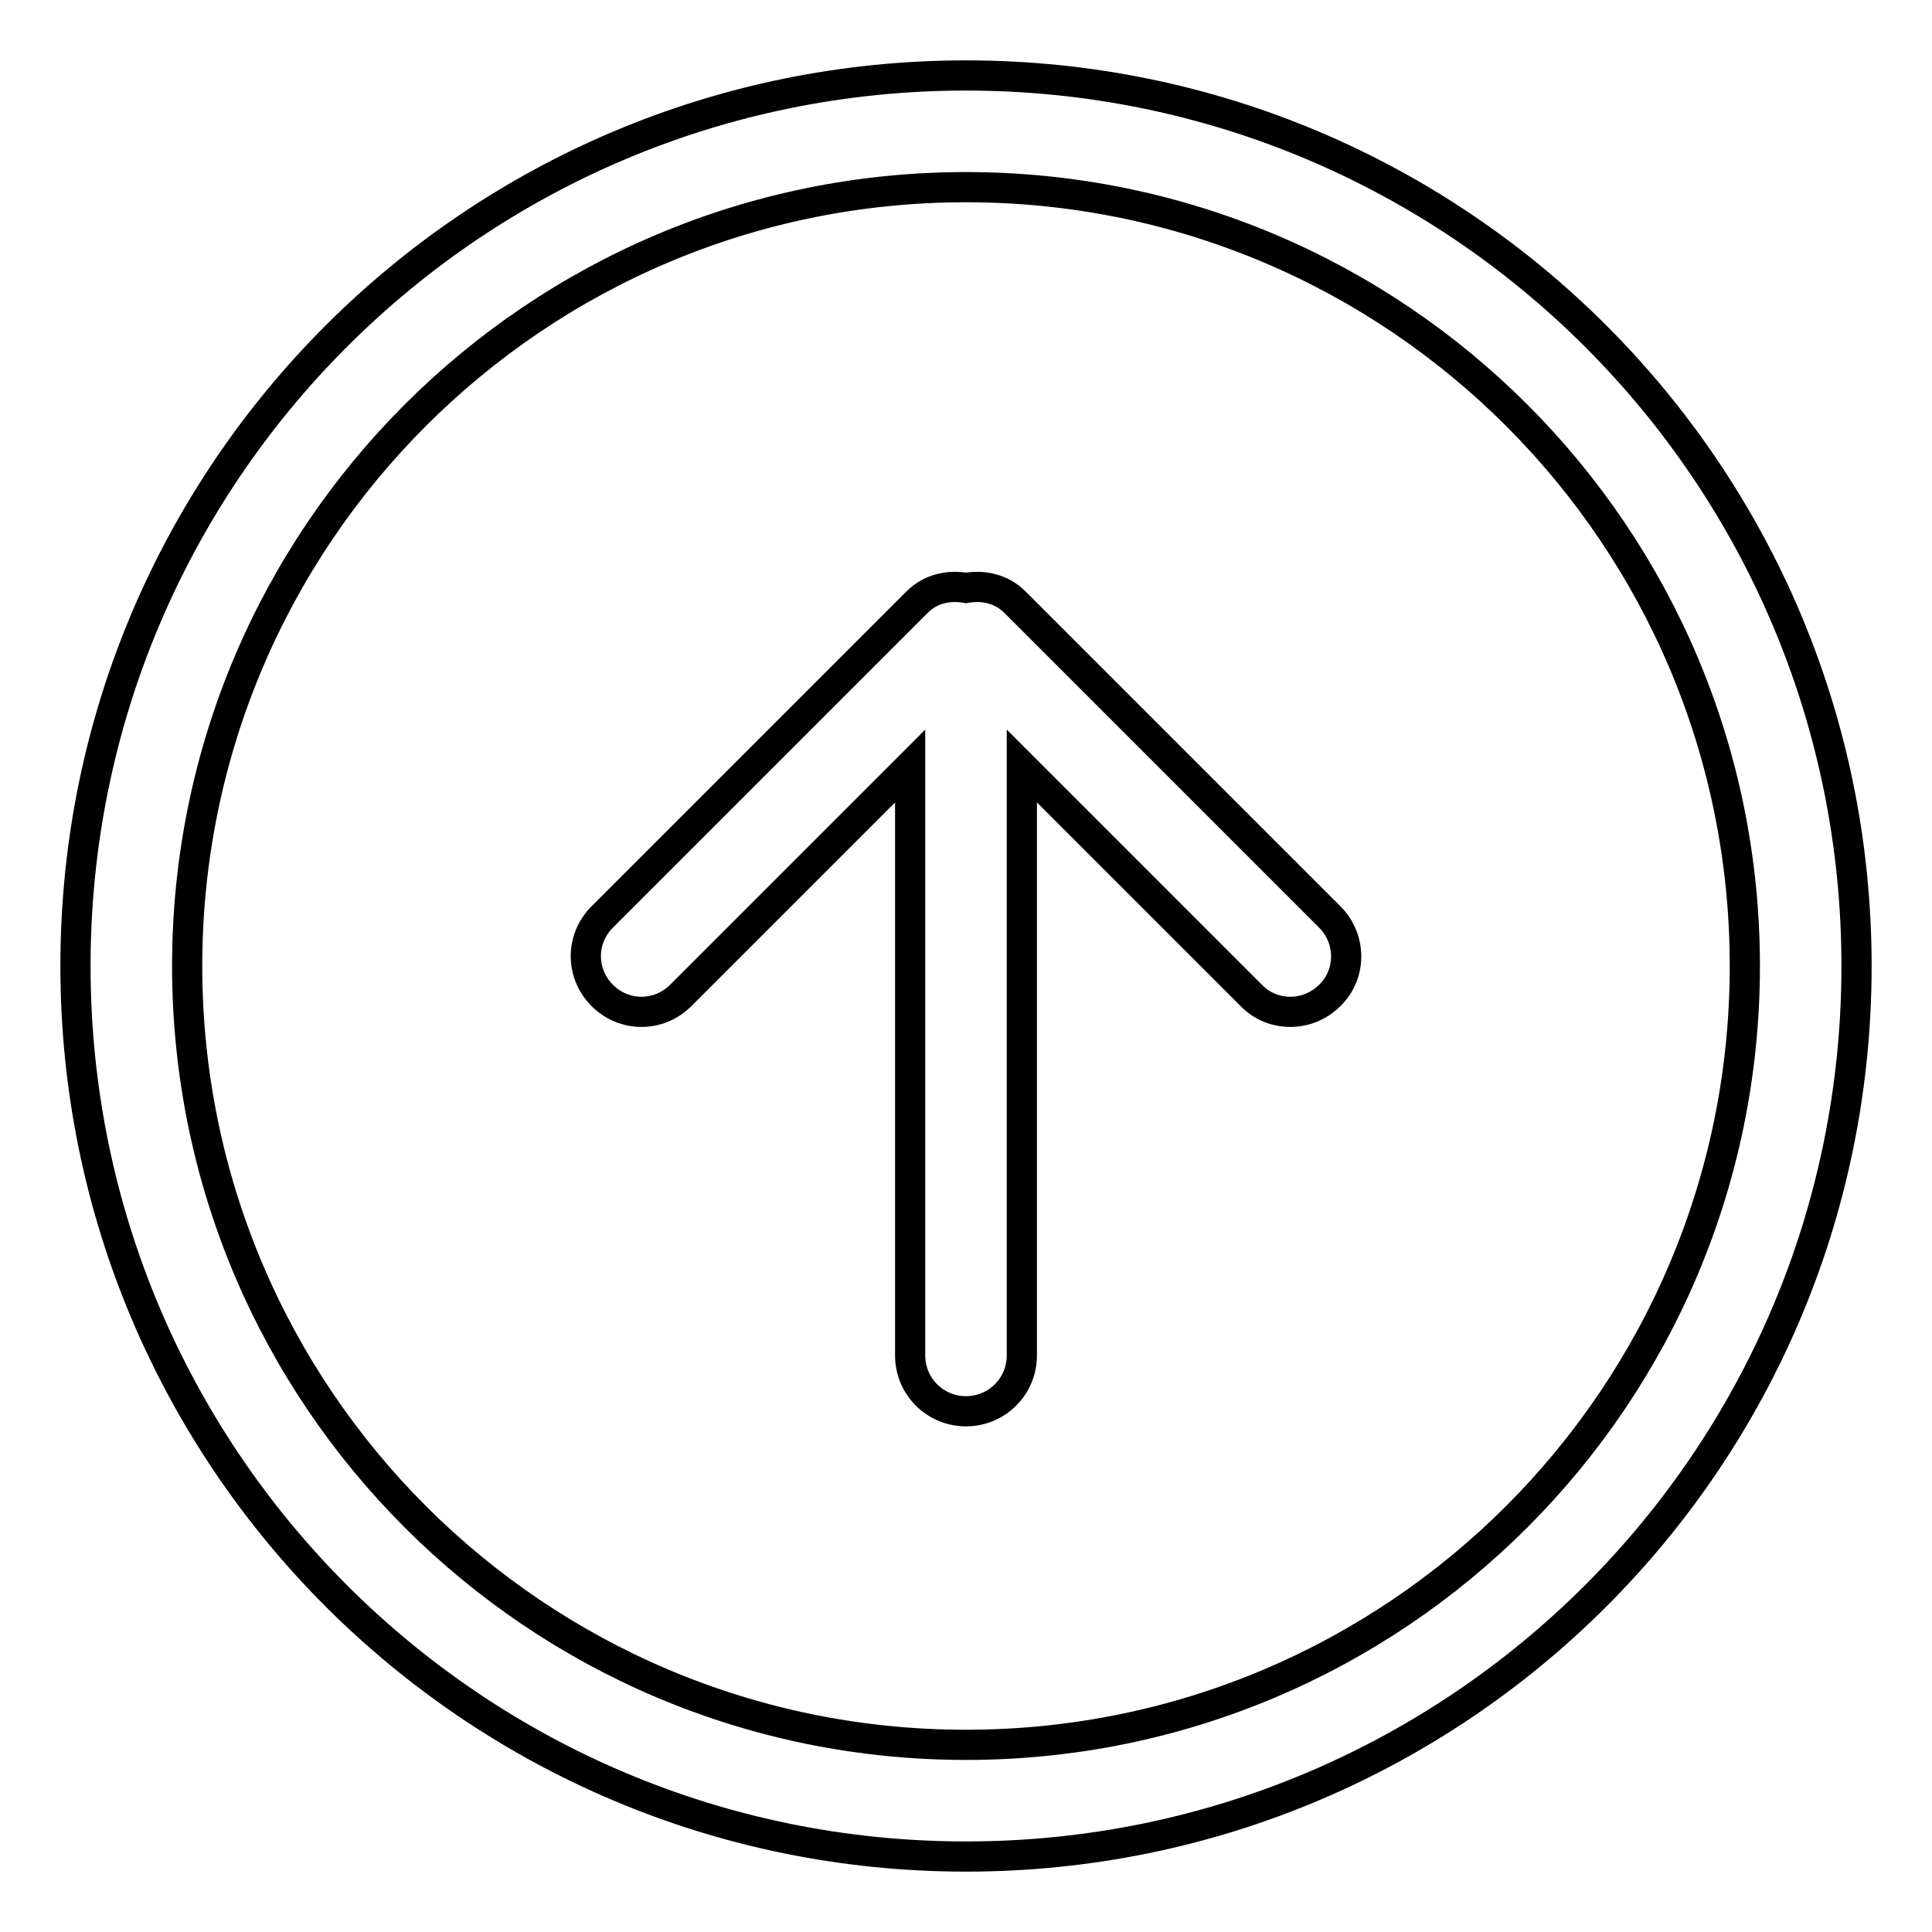 <?xml version="1.0" encoding="utf-8"?>
<!-- Svg Vector Icons : http://www.onlinewebfonts.com/icon -->
<!DOCTYPE svg PUBLIC "-//W3C//DTD SVG 1.1//EN" "http://www.w3.org/Graphics/SVG/1.1/DTD/svg11.dtd">
<svg version="1.1" xmlns="http://www.w3.org/2000/svg" xmlns:xlink="http://www.w3.org/1999/xlink" x="0px" y="0px" viewBox="0 0 256 256" enable-background="new 0 0 256 256" xml:space="preserve">
<g> <path stroke-width="4" fill-opacity="0" stroke="#000000"  d="M128,246c-65.2,0-118-52.8-118-118C10,62.8,62.8,10,128,10c65.2,0,118,52.8,118,118 C246,193.2,193.2,246,128,246z M128,24.8C71,24.8,24.8,71,24.8,128c0,57,46.2,103.2,103.2,103.2c57,0,103.2-46.2,103.2-103.2 S185,24.8,128,24.8z M165.8,131.9l-30.4-30.4v78.1c0,4.1-3.3,7.4-7.4,7.4c-4.1,0-7.4-3.3-7.4-7.4v-78.1l-30.4,30.4 c-2.9,2.9-7.5,2.9-10.4,0c-2.9-2.9-2.9-7.5,0-10.4l41.7-41.7c1.8-1.8,4.2-2.3,6.5-1.9c2.3-0.4,4.7,0.1,6.5,1.9l41.7,41.7 c2.9,2.9,2.9,7.6,0,10.4C173.3,134.8,168.6,134.8,165.8,131.9z"/></g>
</svg>